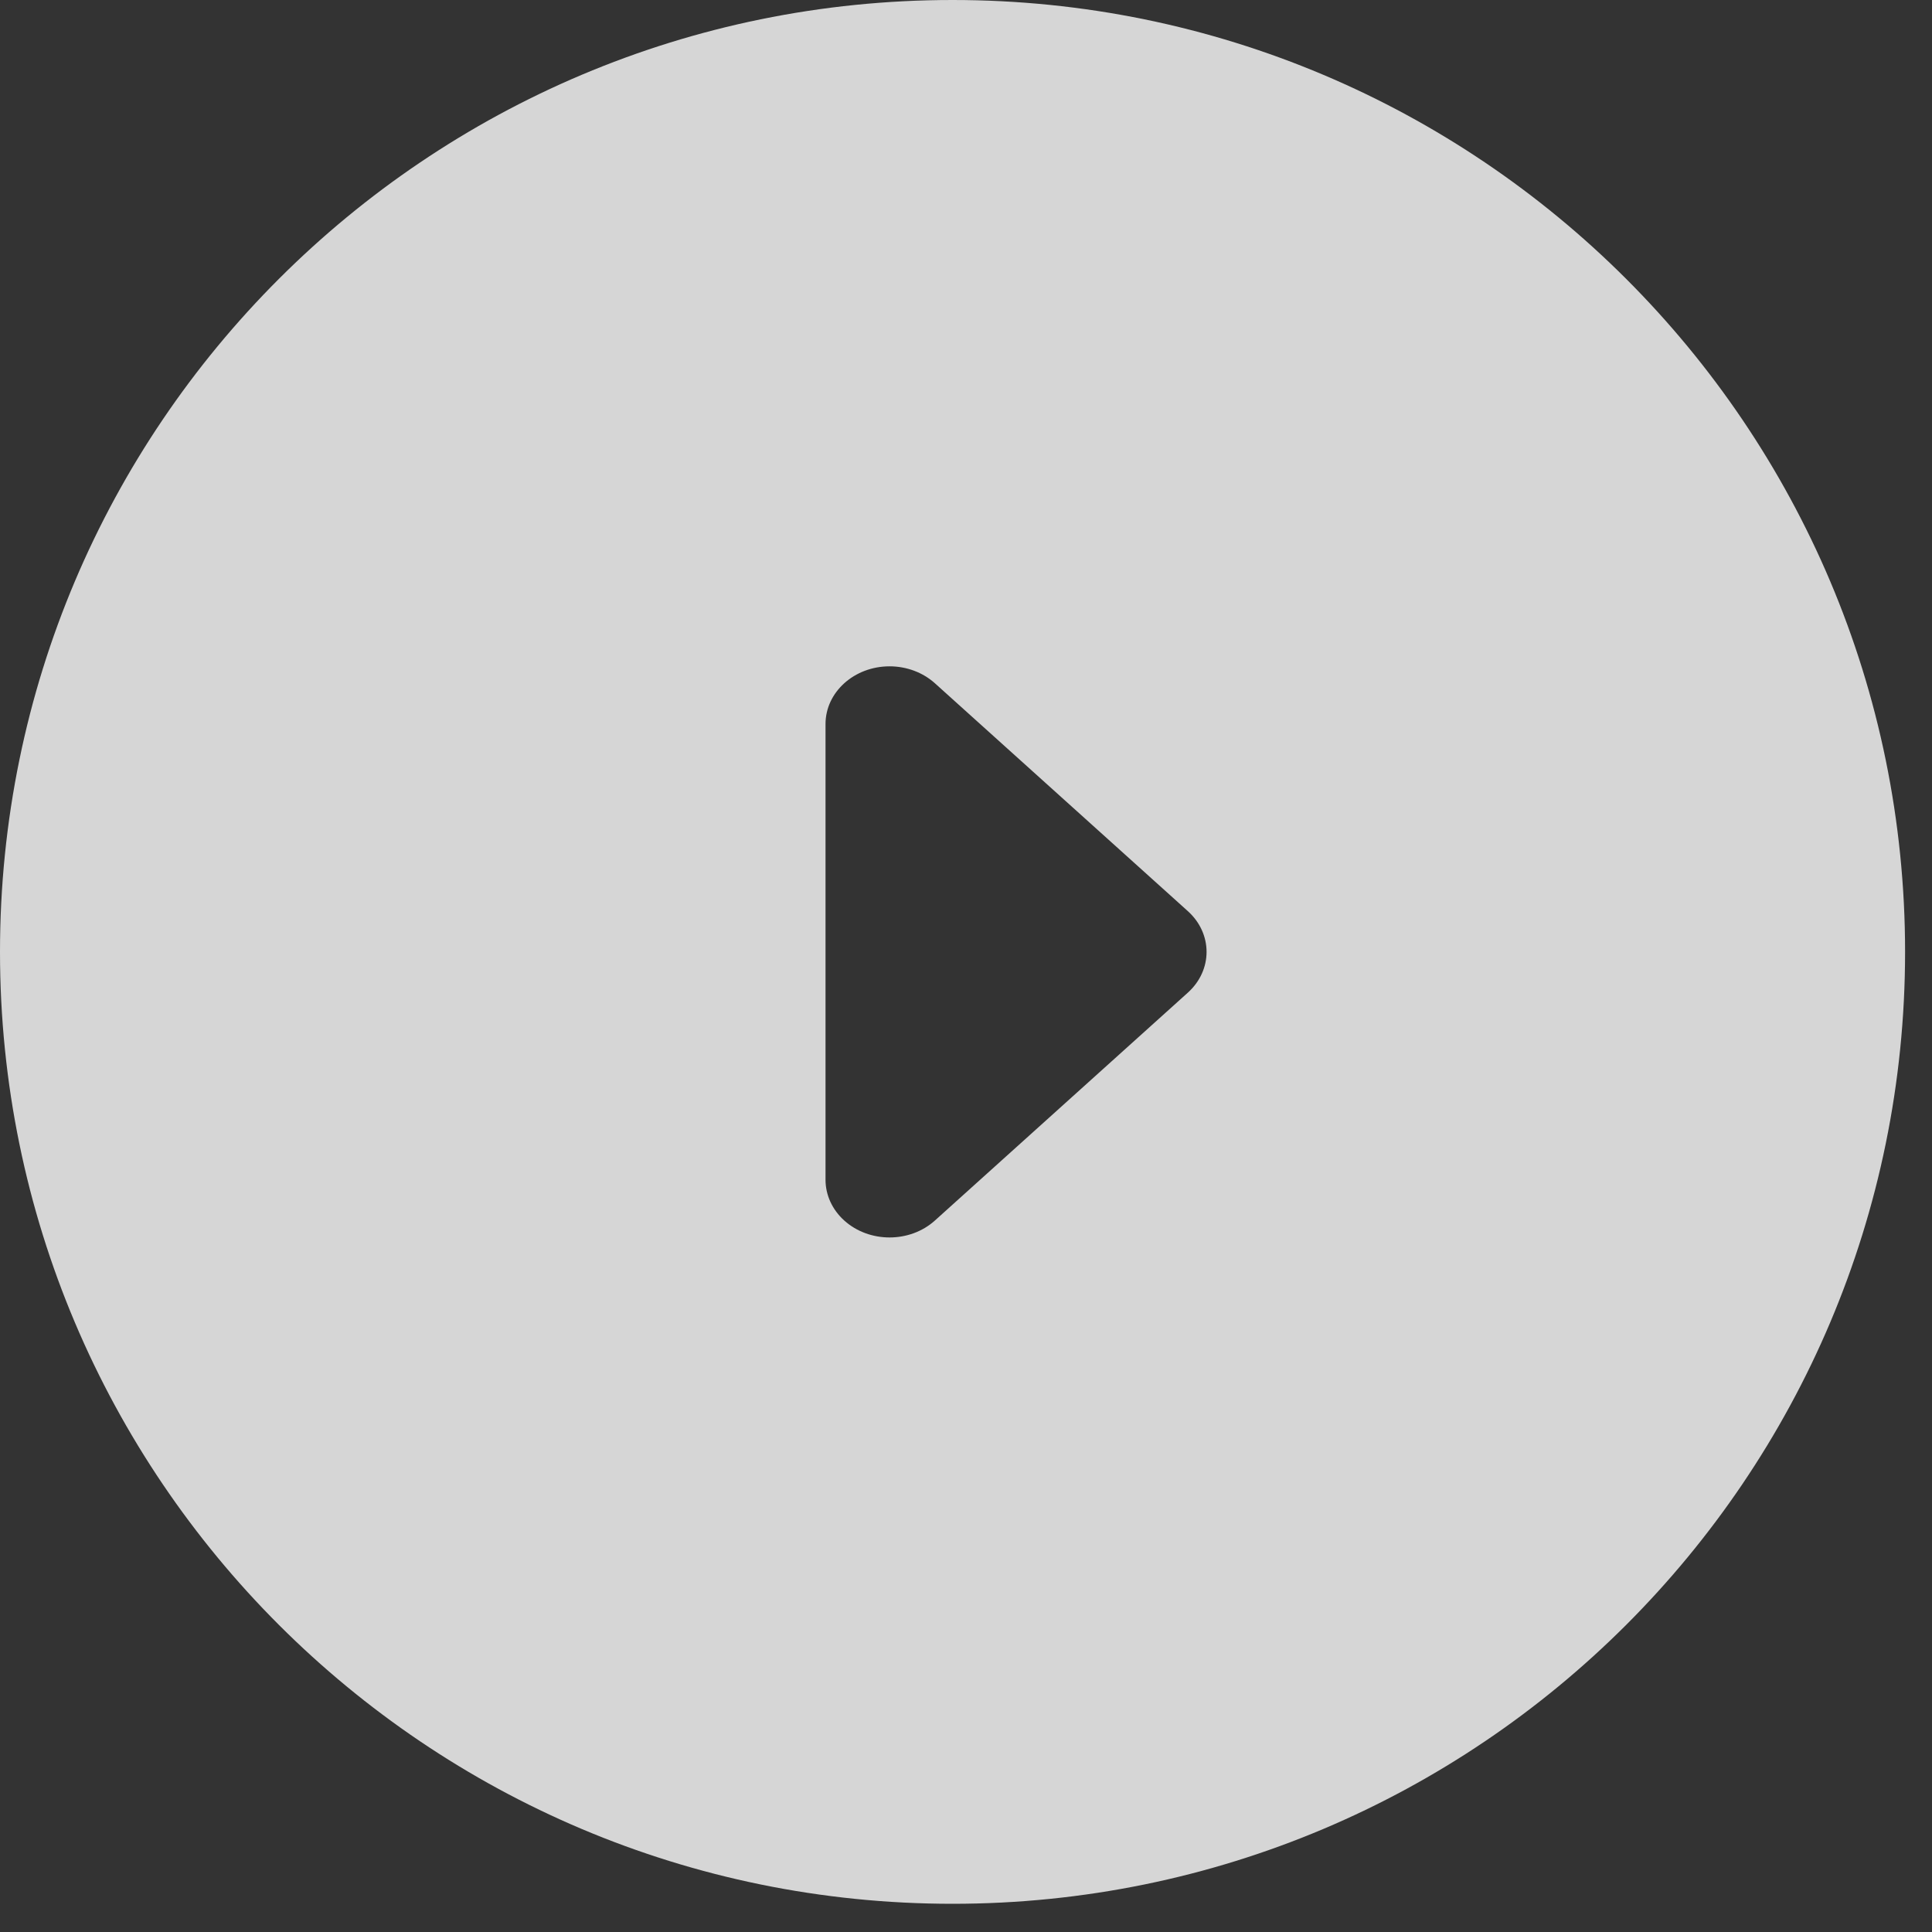 <?xml version="1.0" encoding="UTF-8"?>
<svg width="45px" height="45px" viewBox="0 0 45 45" version="1.1" xmlns="http://www.w3.org/2000/svg" xmlns:xlink="http://www.w3.org/1999/xlink">
    <rect x="0" y="0" width="45" height="45" fill="#333333" stroke="none"/>
    <title>icon-play</title>
    <g id="Symbols" stroke="none" stroke-width="1" fill="none" fill-rule="evenodd" opacity="0.8">
        <g id="Waarom-AD" transform="translate(-695, -134)" fill="#FFFFFF">
            <g id="Group-8">
                <g id="Group-6" transform="translate(502, 0)">
                    <path d="M215.186,134 C227.44,134 237.373,143.926 237.373,156.171 C237.373,168.416 227.44,178.343 215.186,178.343 C202.933,178.343 193,168.416 193,156.171 C193,143.926 202.933,134 215.186,134 Z M213.72,149.52 C212.896,149.52 212.228,150.122 212.228,150.864 L212.228,150.864 L212.228,161.479 C212.228,161.835 212.385,162.177 212.665,162.429 C213.248,162.954 214.192,162.954 214.775,162.429 L214.775,162.429 L220.666,157.122 C221.249,156.597 221.249,155.746 220.666,155.221 L220.666,155.221 L214.775,149.914 C214.495,149.662 214.115,149.52 213.72,149.52 Z" id="icon-play"></path>
                </g>
            </g>
        </g>
    </g>
</svg>